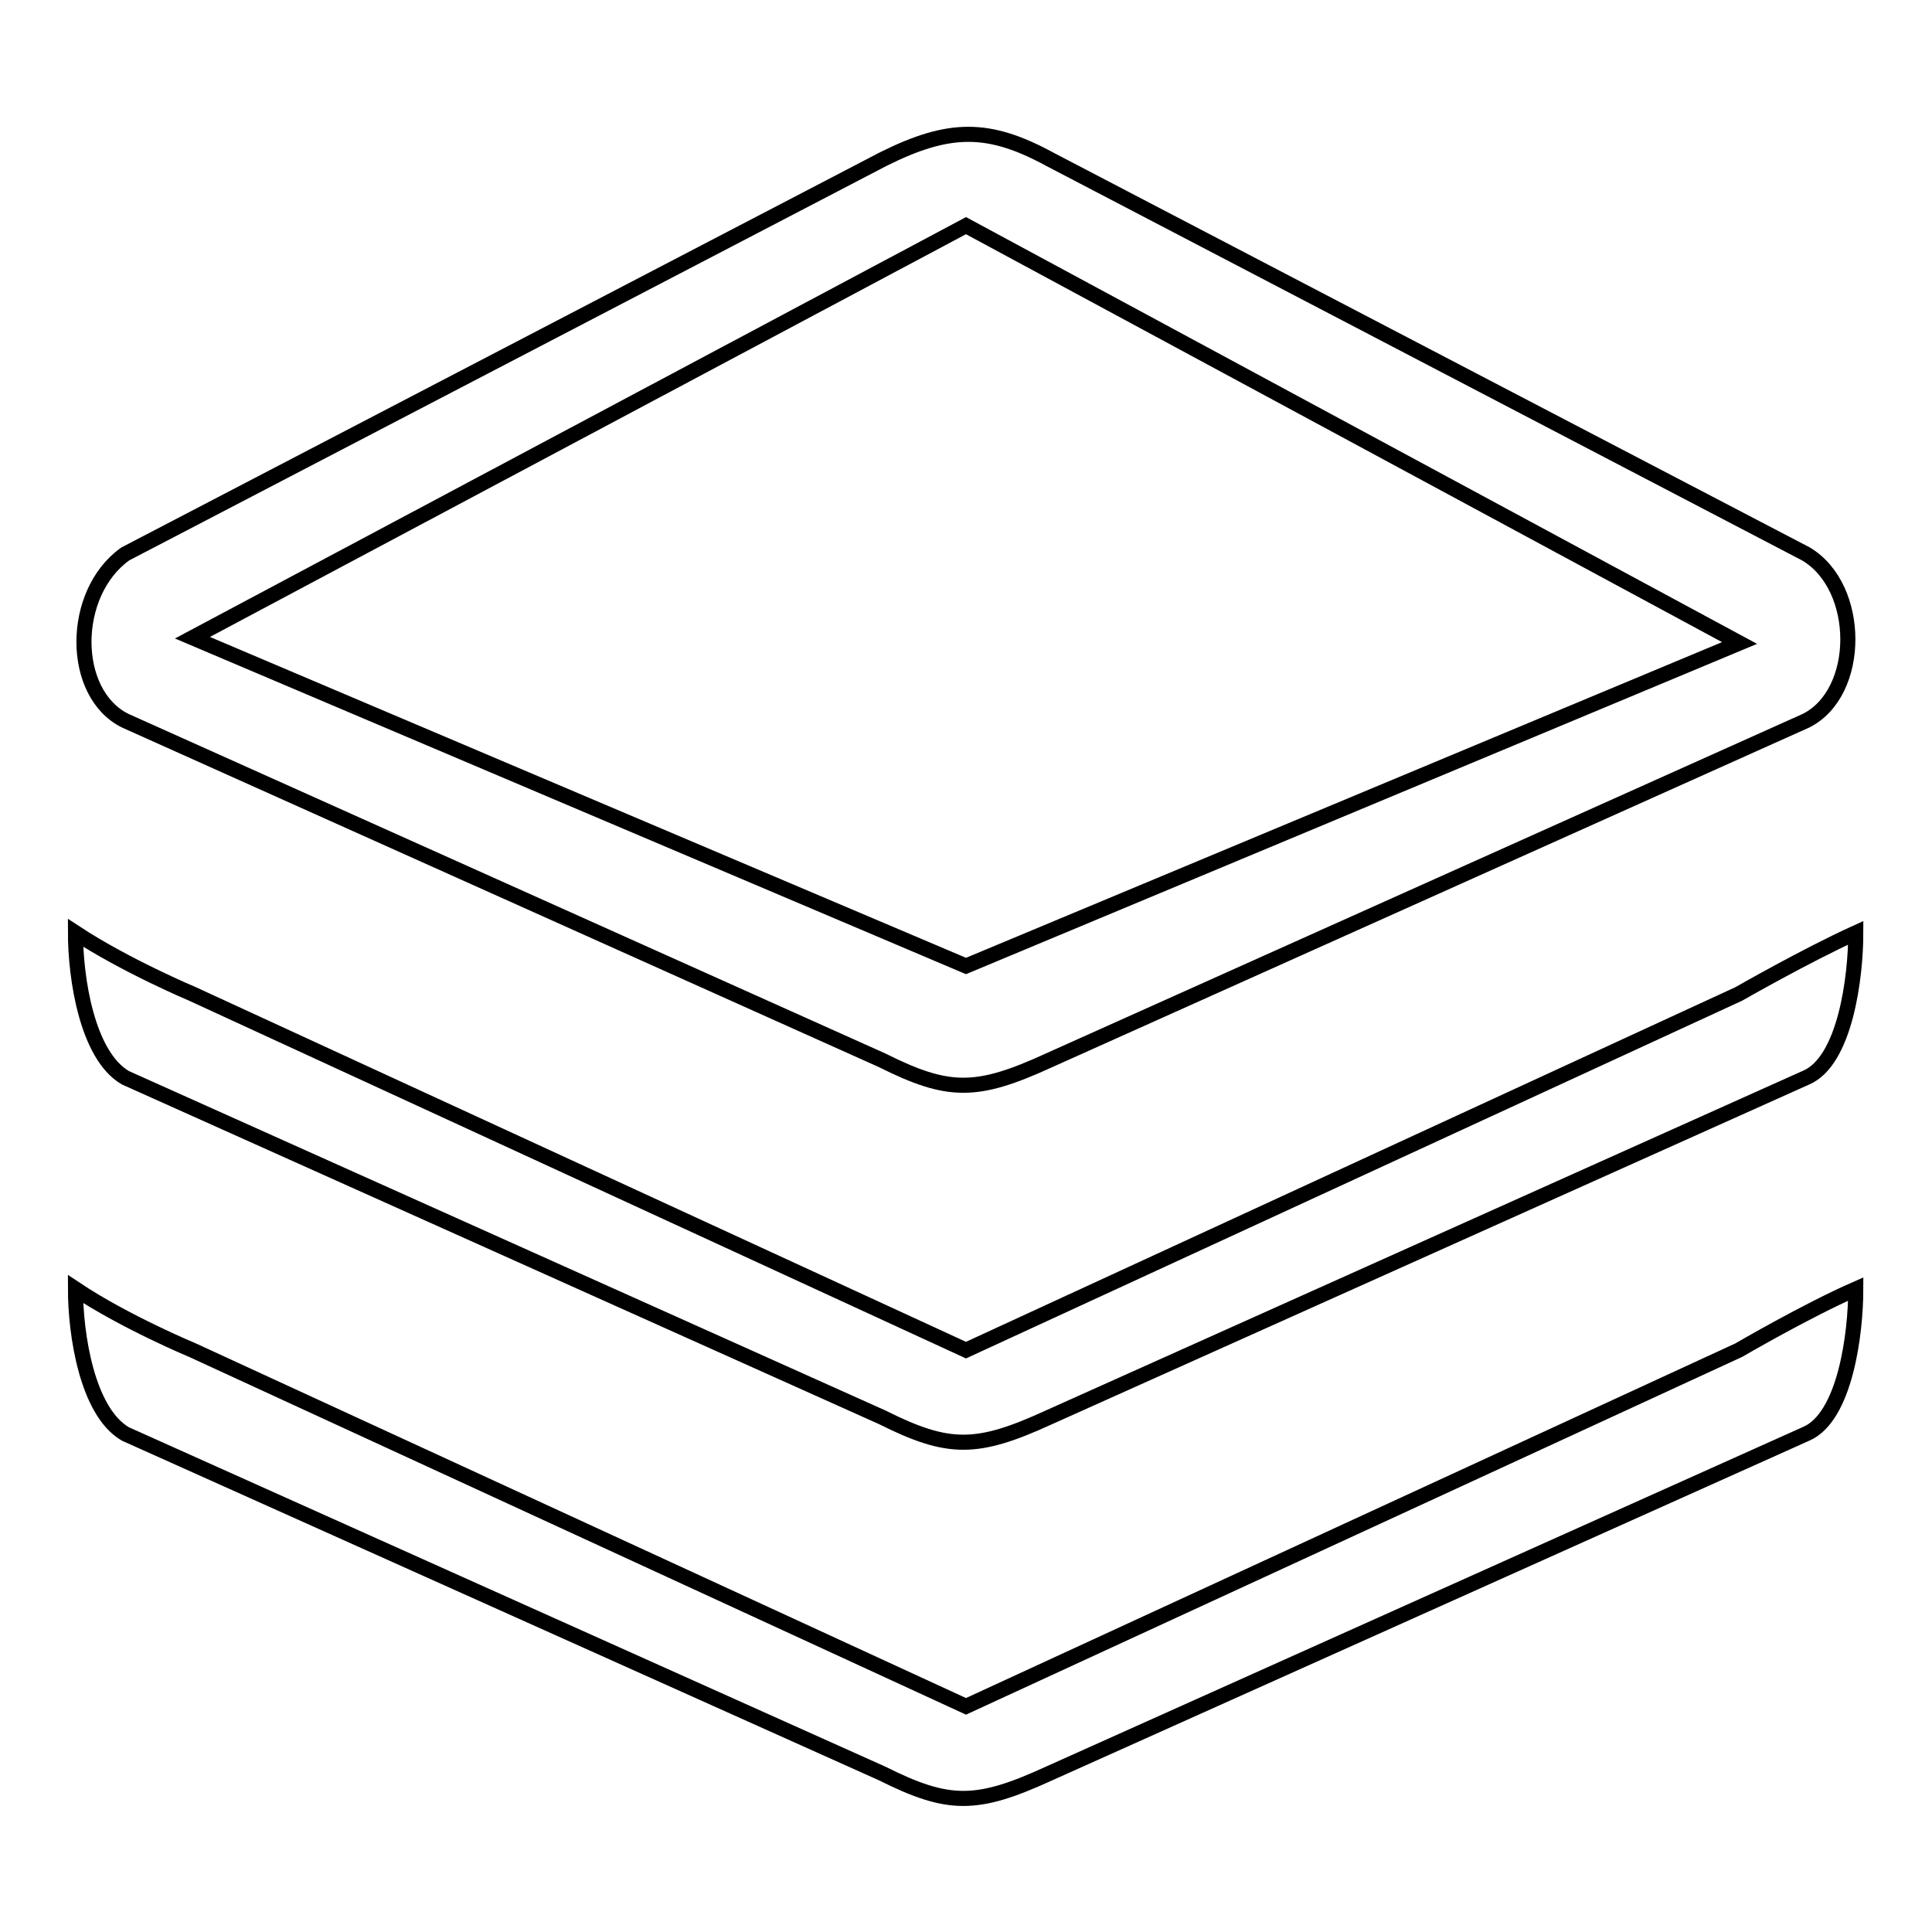 <?xml version="1.0" encoding="utf-8"?>
<!-- Svg Vector Icons : http://www.onlinewebfonts.com/icon -->
<!DOCTYPE svg PUBLIC "-//W3C//DTD SVG 1.1//EN" "http://www.w3.org/Graphics/SVG/1.1/DTD/svg11.dtd">
<svg version="1.1" xmlns="http://www.w3.org/2000/svg" xmlns:xlink="http://www.w3.org/1999/xlink" x="0px" y="0px" viewBox="0 0 256 256" enable-background="new 0 0 256 256" xml:space="preserve">
<g> <path stroke-width="2" fill-opacity="0" stroke="#000000"  d="M16.6,95.5l100.3,45c8.8,4.4,12.5,4.4,22.1,0l100.3-45c7.4-3.7,7.4-17.7,0-22.1L139.1,21.1 c-8.1-4.4-13.3-4.4-22.1,0L16.6,73.4C9.3,78.6,9.3,91.9,16.6,95.5z M128,29.9l102.5,55.3L128,128L25.5,84.5L128,29.9L128,29.9z  M128,226.1L25.5,178.9c0,0-8.9-3.7-15.5-8.1c0,5.9,1.5,16.2,6.6,19.2l100.3,45c8.8,4.4,12.5,4.4,22.1,0l100.3-45 c5.2-2.2,6.6-13.3,6.6-19.2c-6.6,2.9-15.5,8.1-15.5,8.1L128,226.1L128,226.1z M16.6,142.8l100.3,45c8.8,4.4,12.5,4.4,22.1,0 l100.3-45c5.2-2.2,6.6-13.3,6.6-19.2c-6.6,3-15.5,8.1-15.5,8.1L128,178.9L25.5,131.7c0,0-8.8-3.7-15.5-8.1 C10,129.5,11.5,139.8,16.6,142.8L16.6,142.8z"/></g>
</svg>